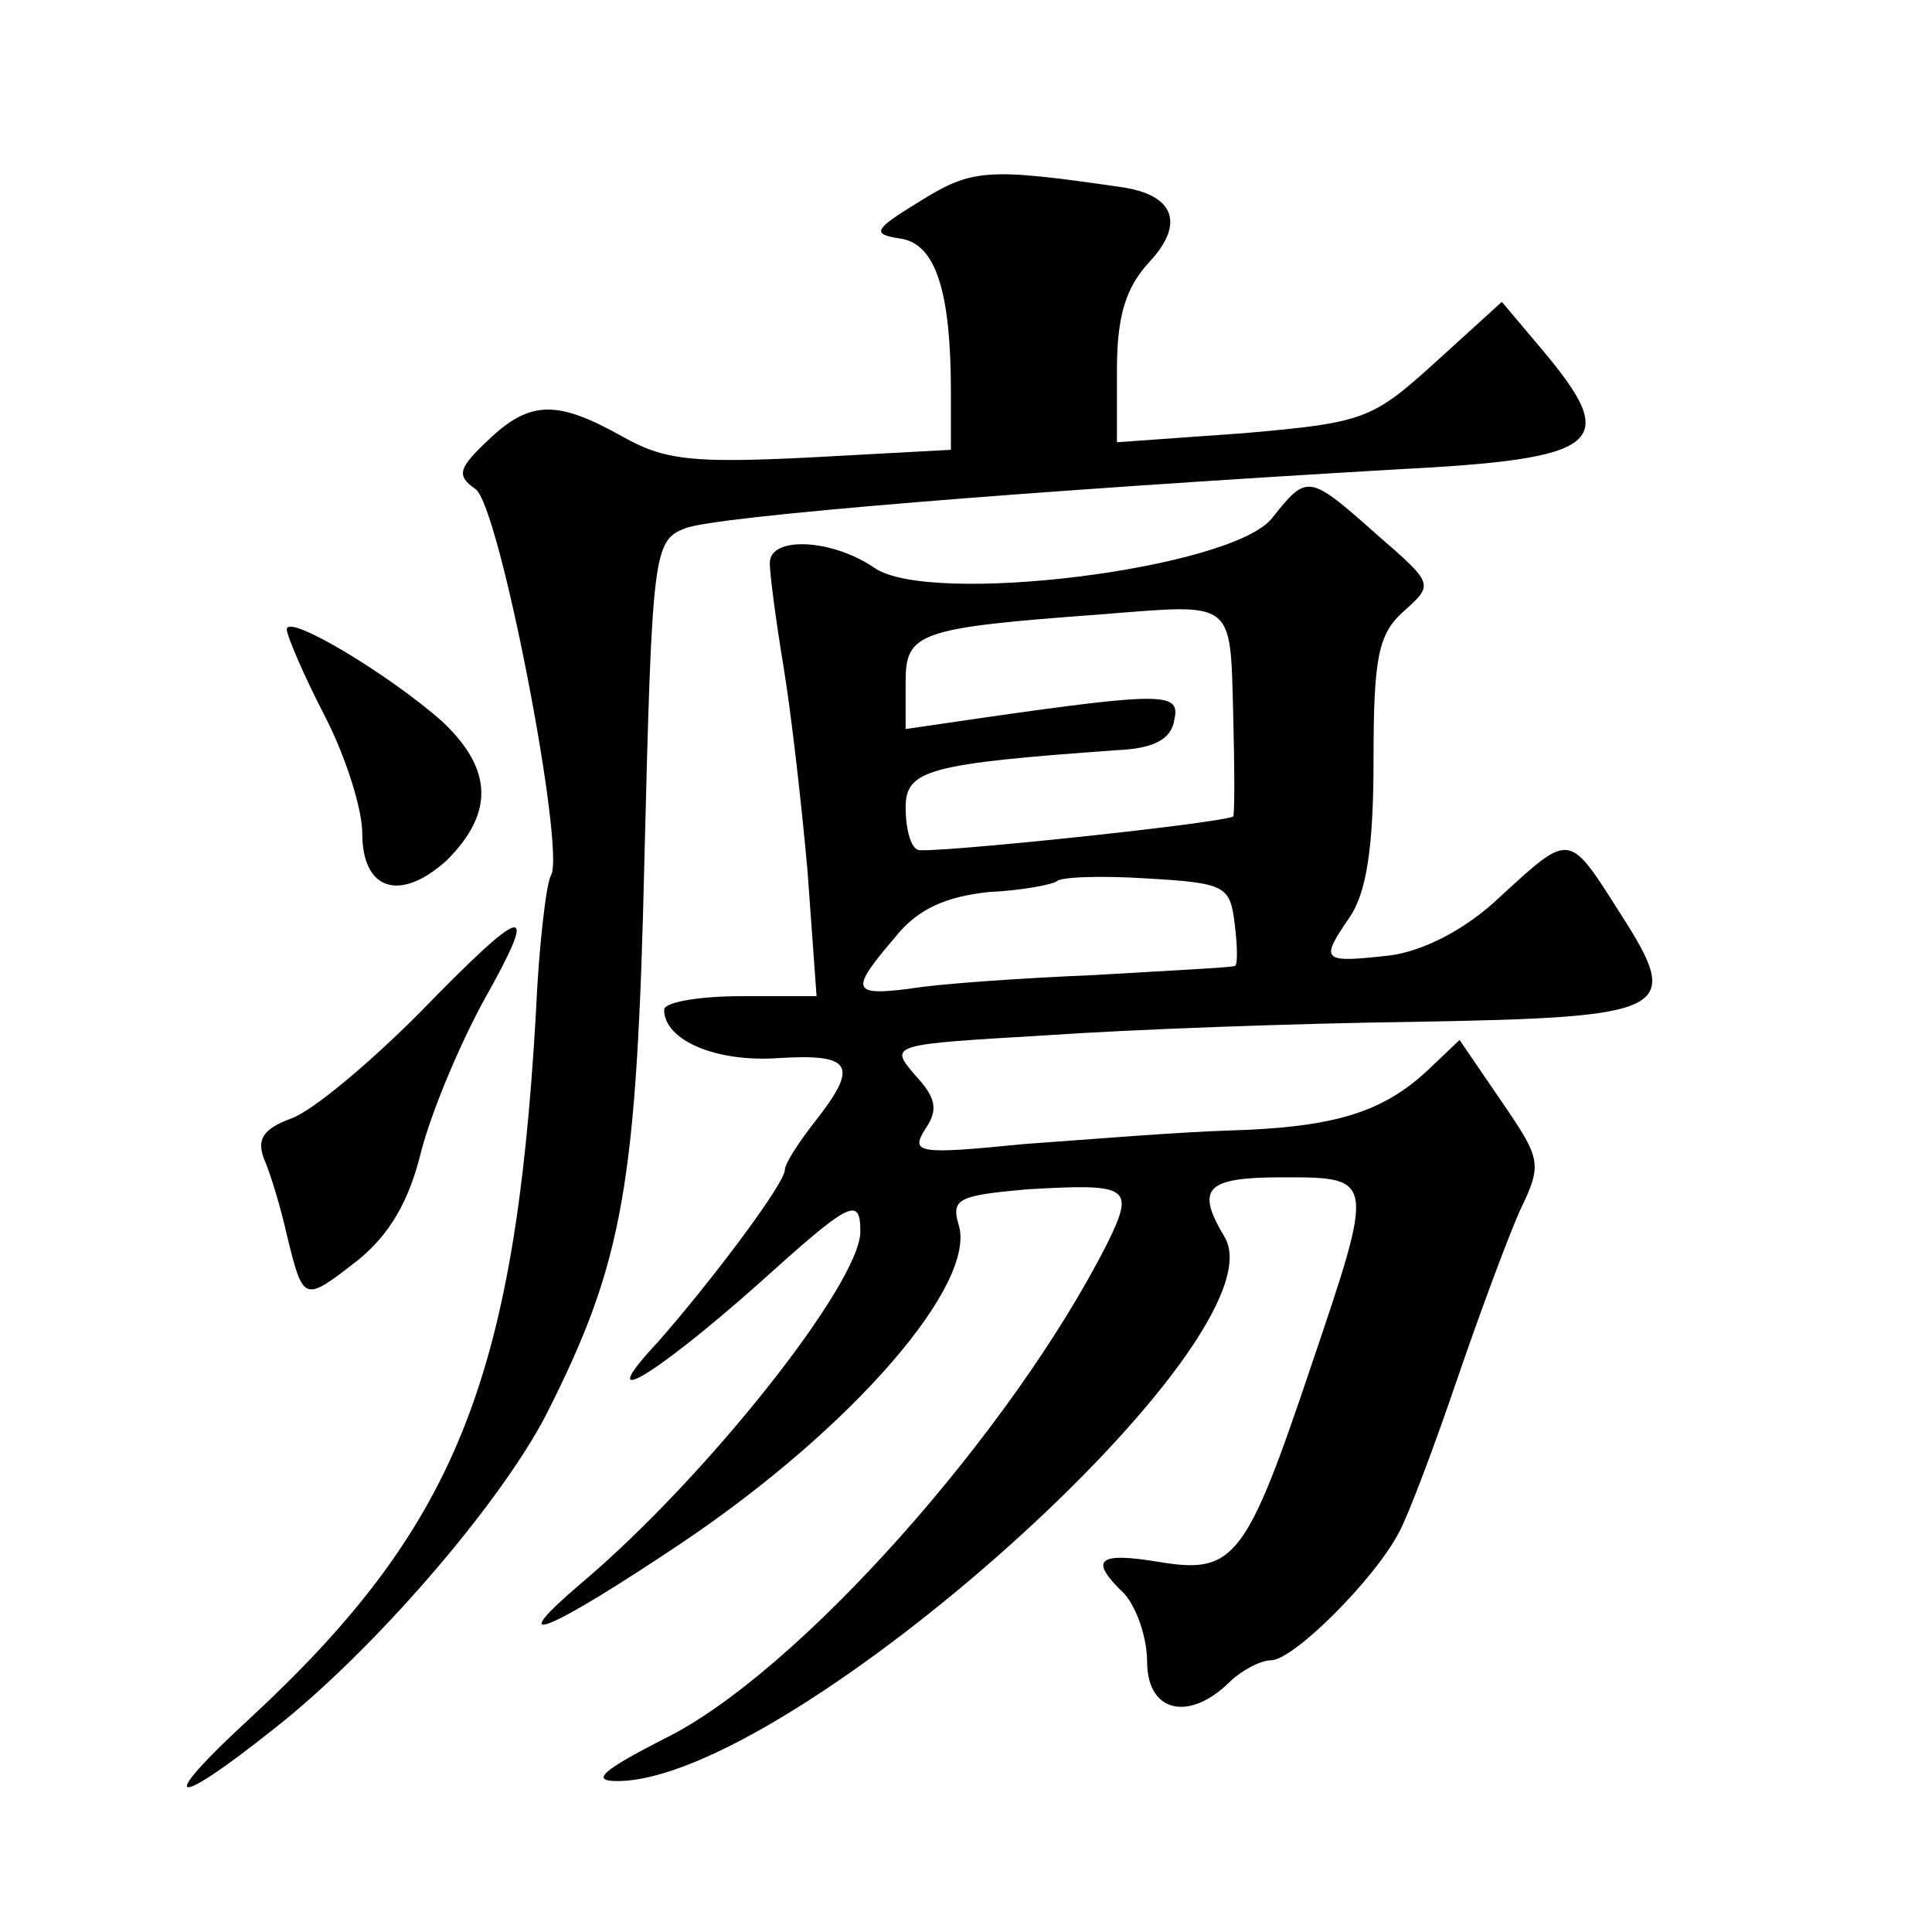 <?xml version="1.0" standalone="no"?>
<!DOCTYPE svg PUBLIC "-//W3C//DTD SVG 20010904//EN"
 "http://www.w3.org/TR/2001/REC-SVG-20010904/DTD/svg10.dtd">
<svg version="1.0" xmlns="http://www.w3.org/2000/svg"
 width="128pt" height="128pt" viewBox="0 0 128 128"
 preserveAspectRatio="xMidYMid meet">
<g transform="translate(0,128) scale(0.1,-0.1)"
fill="#0" stroke="none">
<path d="M610 1147 c-31 -19 -33 -22 -14 -25 24 -3 34 -35 34 -102 l0 -38 -92 -5
c-79 -4 -98 -2 -126 14 -43 24 -61 24 -89 -3 -19 -18 -21 -23 -8 -32 16 -11 60
-240 50 -256 -3 -5 -8 -46 -10 -92 -14 -244 -54 -341 -190 -467 -62 -57 -52 -61
17 -6 65 51 149 148 180 208 51 101 60 151 65 370 5 201 6 209 27 217 20 8 230
25 471 39 137 7 149 17 97 79 l-27 32 -44 -40 c-42 -38 -47 -40 -127 -47 l-84 -6
0 48 c0 36 6 55 22 72 23 25 16 44 -19 49 -89 13 -99 12 -133 -9z M843 937 c-26
-34 -228 -59 -264 -33 -28 19 -69 21 -69 3 0 -7 4 -38 9 -68 5 -30 12 -91 16 -136
l6 -83 -50 0 c-28 0 -51 -4 -51 -9 0 -20 34 -35 76 -32 49 3 53 -5 24 -42 -11 -14
-20 -28 -20 -32 0 -9 -48 -73 -84 -114 -44 -47 -5 -25 66 38 61 55 68 59 68 35
0 -34 -102 -163 -185 -233 -54 -46 -21 -32 67 27 113 76 196 172 183 211 -5 17
1 19 45 23 68 4 72 2 54 -35 -63 -125 -206 -286 -294 -329 -41 -21 -49 -28 -31
-28 114 0 444 295 402 361 -19 32 -12 39 39 39 61 0 61 0 19 -124 -43 -128 -51
-139 -100 -131 -42 7 -48 2 -24 -21 8 -9 15 -29 15 -45 0 -33 27 -40 54 -14 8 8
21 15 28 15 15 0 69 54 85 85 6 11 23 56 38 100 15 44 34 95 42 113 15 31 14 34
-12 72 l-28 41 -21 -20 c-30 -28 -62 -38 -132 -40 -33 -1 -94 -6 -136 -9 -70 -7
-75 -6 -65 10 9 13 7 21 -7 36 -17 20 -16 20 86 26 57 4 167 8 245 9 170 3 178
7 137 71 -35 55 -33 55 -80 12 -23 -22 -51 -36 -73 -39 -45 -5 -47 -4 -27 25 11
16 16 45 16 104 0 68 3 84 20 99 20 18 20 18 -18 51 -45 40 -46 40 -69 11z m-26
-129 c1 -38 1 -68 0 -69 -12 -5 -204 -25 -209 -22 -5 2 -8 15 -8 28 0 25 15 29
140 38 24 1 36 7 38 20 4 18 -5 19 -130 1 l-48 -7 0 31 c0 33 8 36 130 45 88 7
85 10 87 -65z m1 -140 c2 -16 2 -28 0 -28 -2 -1 -43 -3 -93 -6 -49 -2 -105 -6 -122
-9 -39 -5 -40 -1 -10 34 15 19 34 27 62 30 22 1 42 5 45 7 2 3 29 4 60 2 52 -3
55 -5 58 -30z M190 863 c0 -4 11 -30 25 -57 14 -27 25 -62 25 -78 0 -38 25 -46
56 -18 31 31 31 60 -3 92 -35 31 -103 72 -103 61z M277 608 c-33 -33 -70 -64 -84
-69 -19 -7 -23 -14 -18 -27 4 -9 11 -32 15 -50 11 -45 11 -45 47 -17 21 17 34 39
42 72 7 27 26 72 42 101 37 66 28 64 -44 -10z"/>
</g>
</svg>
